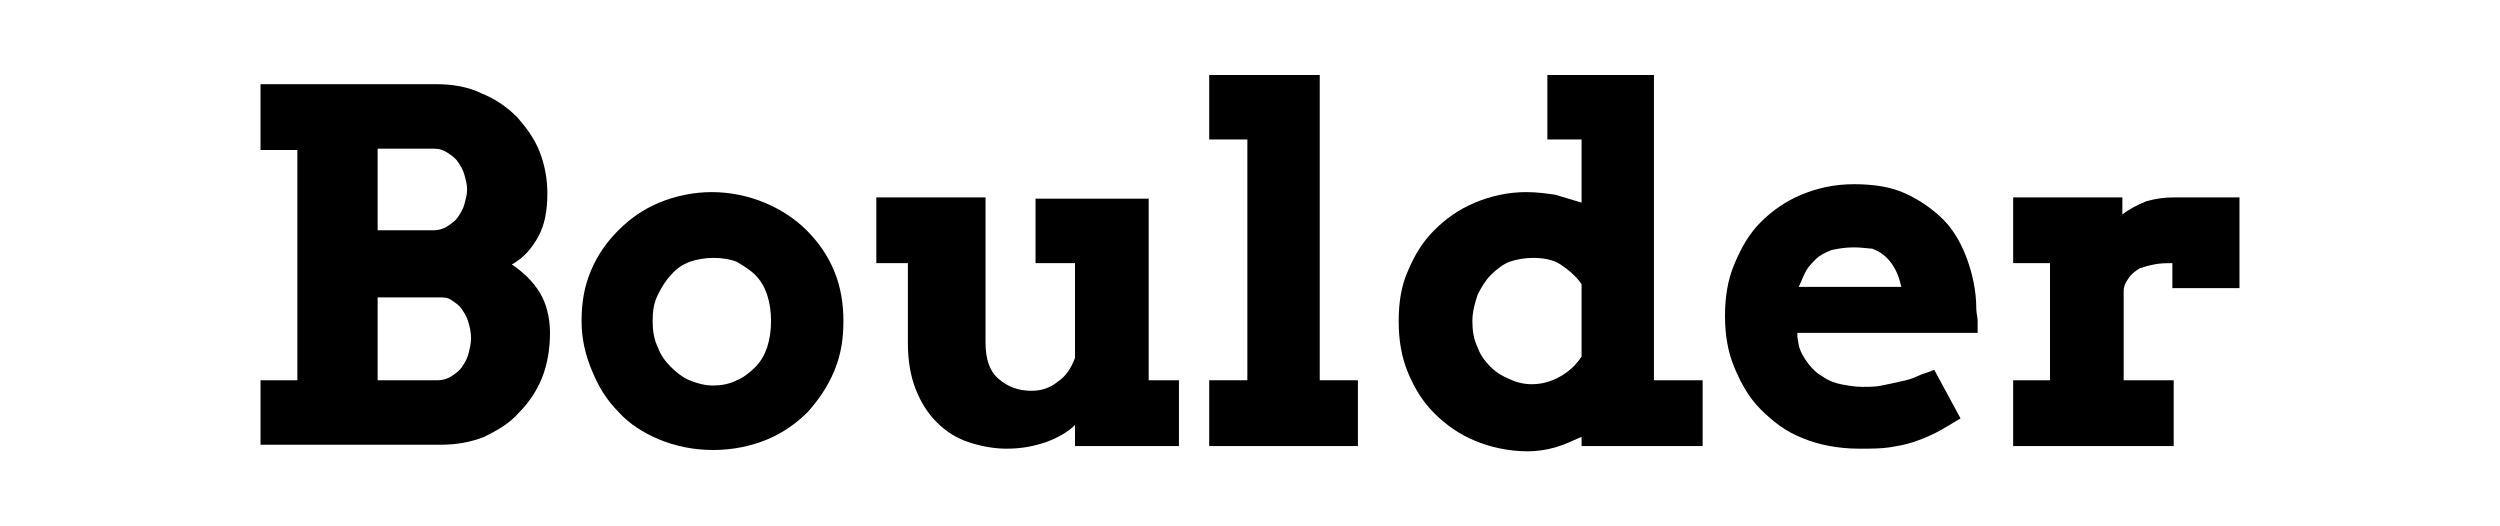 <?xml version="1.0" encoding="utf-8"?>
<!-- Generator: Adobe Illustrator 26.0.3, SVG Export Plug-In . SVG Version: 6.00 Build 0)  -->
<svg version="1.1" id="Layer_1" xmlns="http://www.w3.org/2000/svg" xmlns:xlink="http://www.w3.org/1999/xlink" x="0px" y="0px"
	 viewBox="0 0 190 40" style="enable-background:new 0 0 190 40;" xml:space="preserve">
<g>
	<path d="M19.8,28.9h2.8V11.4h-2.8v-5l13.4,0c1.2,0,2.4,0.2,3.4,0.7c1,0.4,1.9,1,2.7,1.8c0.7,0.8,1.3,1.6,1.7,2.6
		c0.4,1,0.6,2.1,0.6,3.2c0,1.3-0.2,2.4-0.7,3.3c-0.5,0.9-1.1,1.6-2,2.1c0.9,0.6,1.6,1.3,2.1,2.1c0.5,0.8,0.8,1.9,0.8,3.1
		c0,1.2-0.2,2.4-0.6,3.4c-0.4,1-1,1.9-1.8,2.7c-0.7,0.8-1.6,1.3-2.6,1.8c-1,0.4-2.1,0.6-3.3,0.6H19.8V28.9z M28.7,11.4v6.1H33
		c0.3,0,0.7-0.1,1-0.3c0.3-0.2,0.6-0.4,0.8-0.7c0.2-0.3,0.4-0.6,0.5-1c0.1-0.4,0.2-0.7,0.2-1.1c0-0.4-0.1-0.7-0.2-1.1
		c-0.1-0.4-0.3-0.7-0.5-1c-0.2-0.3-0.5-0.5-0.8-0.7c-0.3-0.2-0.6-0.3-1-0.3H28.7z M28.7,22.5v6.4h4.6c0.3,0,0.7-0.1,1-0.3
		c0.3-0.2,0.6-0.4,0.8-0.7c0.2-0.3,0.4-0.6,0.5-1c0.1-0.4,0.2-0.8,0.2-1.2c0-0.4-0.1-0.9-0.2-1.2c-0.1-0.4-0.3-0.7-0.5-1
		c-0.2-0.3-0.5-0.5-0.8-0.7c-0.3-0.2-0.6-0.2-1-0.2H28.7z"/>
	<path d="M44.2,24.4c0-1.4,0.2-2.6,0.7-3.8c0.5-1.2,1.2-2.2,2.1-3.1c0.9-0.9,1.9-1.6,3.1-2.1c1.2-0.5,2.6-0.8,4-0.8s2.8,0.3,4,0.8
		s2.3,1.2,3.2,2.1s1.6,1.9,2.1,3.1c0.5,1.2,0.7,2.5,0.7,3.8c0,1.4-0.2,2.6-0.7,3.8s-1.2,2.2-2,3.1c-0.9,0.9-1.9,1.6-3.1,2.1
		s-2.6,0.8-4.1,0.8c-1.5,0-2.9-0.3-4.1-0.8s-2.3-1.2-3.1-2.1c-0.9-0.9-1.5-1.9-2-3.1S44.2,25.8,44.2,24.4z M49.6,24.4
		c0,0.7,0.1,1.4,0.4,2c0.2,0.6,0.6,1.1,1,1.5c0.4,0.4,0.9,0.8,1.4,1c0.5,0.2,1.1,0.4,1.8,0.4c0.6,0,1.2-0.1,1.8-0.4
		c0.5-0.2,1-0.6,1.4-1s0.7-0.9,0.9-1.5c0.2-0.6,0.3-1.3,0.3-2c0-0.7-0.1-1.4-0.3-2c-0.2-0.6-0.5-1.1-0.9-1.5c-0.4-0.4-0.9-0.7-1.4-1
		c-0.5-0.2-1.1-0.3-1.8-0.3c-0.6,0-1.2,0.1-1.8,0.3c-0.5,0.2-1,0.5-1.4,1c-0.4,0.4-0.7,0.9-1,1.5C49.7,23,49.6,23.6,49.6,24.4z"/>
	<path d="M78.4,15.1h8.9v13.8h2.3v5h-7.9v-1.6c-0.6,0.6-1.4,1-2.2,1.3c-0.9,0.3-1.8,0.5-3,0.5c-1,0-2-0.2-2.9-0.5
		c-0.9-0.3-1.7-0.8-2.4-1.5c-0.7-0.7-1.2-1.5-1.6-2.5c-0.4-1-0.6-2.2-0.6-3.5V20h-2.4v-5h8.3v11c0,1.3,0.3,2.2,1,2.8
		s1.5,0.9,2.5,0.9c0.7,0,1.4-0.2,2-0.7c0.6-0.4,1-1,1.3-1.8V20h-3V15.1z"/>
	<path d="M91.9,5.7h8.4v23.2h2.9v5H91.9v-5h2.9V10.6h-2.9V5.7z"/>
	<path d="M117.5,5.7h8.2v23.2h3.7v5h-9.2v-0.7c-0.7,0.3-1.3,0.6-2,0.8c-0.7,0.2-1.4,0.3-2.1,0.3c-1.4,0-2.8-0.3-4-0.8
		s-2.2-1.2-3.1-2.1c-0.9-0.9-1.5-1.9-2-3.1s-0.7-2.5-0.7-3.9s0.2-2.7,0.7-3.8c0.5-1.2,1.1-2.2,2-3.1c0.9-0.9,1.9-1.6,3.1-2.1
		c1.2-0.5,2.5-0.8,3.9-0.8c0.8,0,1.5,0.1,2.2,0.2c0.7,0.2,1.3,0.4,2,0.6v-4.8h-2.6V5.7z M116.4,29.2c0.8,0,1.5-0.2,2.2-0.6
		s1.2-0.9,1.6-1.5v-5.5c-0.4-0.6-1-1.1-1.6-1.5s-1.4-0.5-2.1-0.5c-0.6,0-1.2,0.1-1.8,0.3c-0.5,0.2-1,0.6-1.4,1
		c-0.4,0.4-0.7,0.9-1,1.5c-0.2,0.6-0.4,1.3-0.4,2c0,0.7,0.1,1.4,0.4,2c0.2,0.6,0.6,1.1,1,1.5c0.4,0.4,0.9,0.7,1.4,0.9
		C115.1,29,115.7,29.2,116.4,29.2z"/>
	<path d="M136.6,25.6l0.1,0.6c0.1,0.5,0.4,1,0.7,1.4c0.3,0.4,0.7,0.8,1.1,1c0.4,0.3,0.9,0.5,1.4,0.6c0.5,0.1,1.1,0.2,1.6,0.2
		c0.5,0,1.1,0,1.5-0.1c0.5-0.1,1-0.2,1.4-0.3c0.5-0.1,0.9-0.2,1.3-0.4c0.4-0.2,0.9-0.3,1.3-0.5l2,3.7c-0.7,0.4-1.3,0.8-1.9,1.1
		c-0.6,0.3-1.1,0.5-1.7,0.7c-0.6,0.2-1.2,0.3-1.8,0.4c-0.7,0.1-1.4,0.1-2.3,0.1c-1.6,0-3.1-0.3-4.3-0.8c-1.3-0.5-2.3-1.3-3.2-2.2
		s-1.5-2-2-3.2c-0.5-1.2-0.7-2.5-0.7-3.9s0.2-2.7,0.7-3.9c0.5-1.2,1.1-2.3,2-3.2c0.9-0.9,1.9-1.6,3.1-2.1c1.2-0.5,2.5-0.8,4-0.8
		s2.8,0.2,3.9,0.7c1.1,0.5,2.1,1.2,2.9,2s1.4,1.9,1.8,3s0.7,2.4,0.7,3.8c0,0.3,0.1,0.6,0.1,0.9c0,0.3,0,0.6,0,0.9H136.6z
		 M140.9,18.8c-0.7,0-1.2,0.1-1.7,0.2c-0.5,0.2-0.9,0.4-1.2,0.7c-0.3,0.3-0.6,0.6-0.8,1c-0.2,0.4-0.3,0.7-0.5,1.1h7.8
		c-0.1-0.4-0.2-0.8-0.4-1.2c-0.2-0.4-0.4-0.7-0.7-1c-0.3-0.3-0.6-0.5-1.1-0.7C142.1,18.9,141.5,18.8,140.9,18.8z"/>
	<path d="M170.2,21.9h-5.1V20c-0.5,0-0.9,0-1.4,0.1s-0.8,0.2-1.1,0.3c-0.3,0.2-0.6,0.4-0.8,0.7c-0.2,0.3-0.4,0.6-0.4,1v6.8h3.8v5
		H153v-5h2.8V20H153v-5h8.3v1.3c0.5-0.4,1.1-0.7,1.8-1c0.7-0.2,1.4-0.3,2.2-0.3c0.8,0,1.6,0,2.5,0c0.8,0,1.6,0,2.4,0V21.9z"/>
</g>
</svg>
